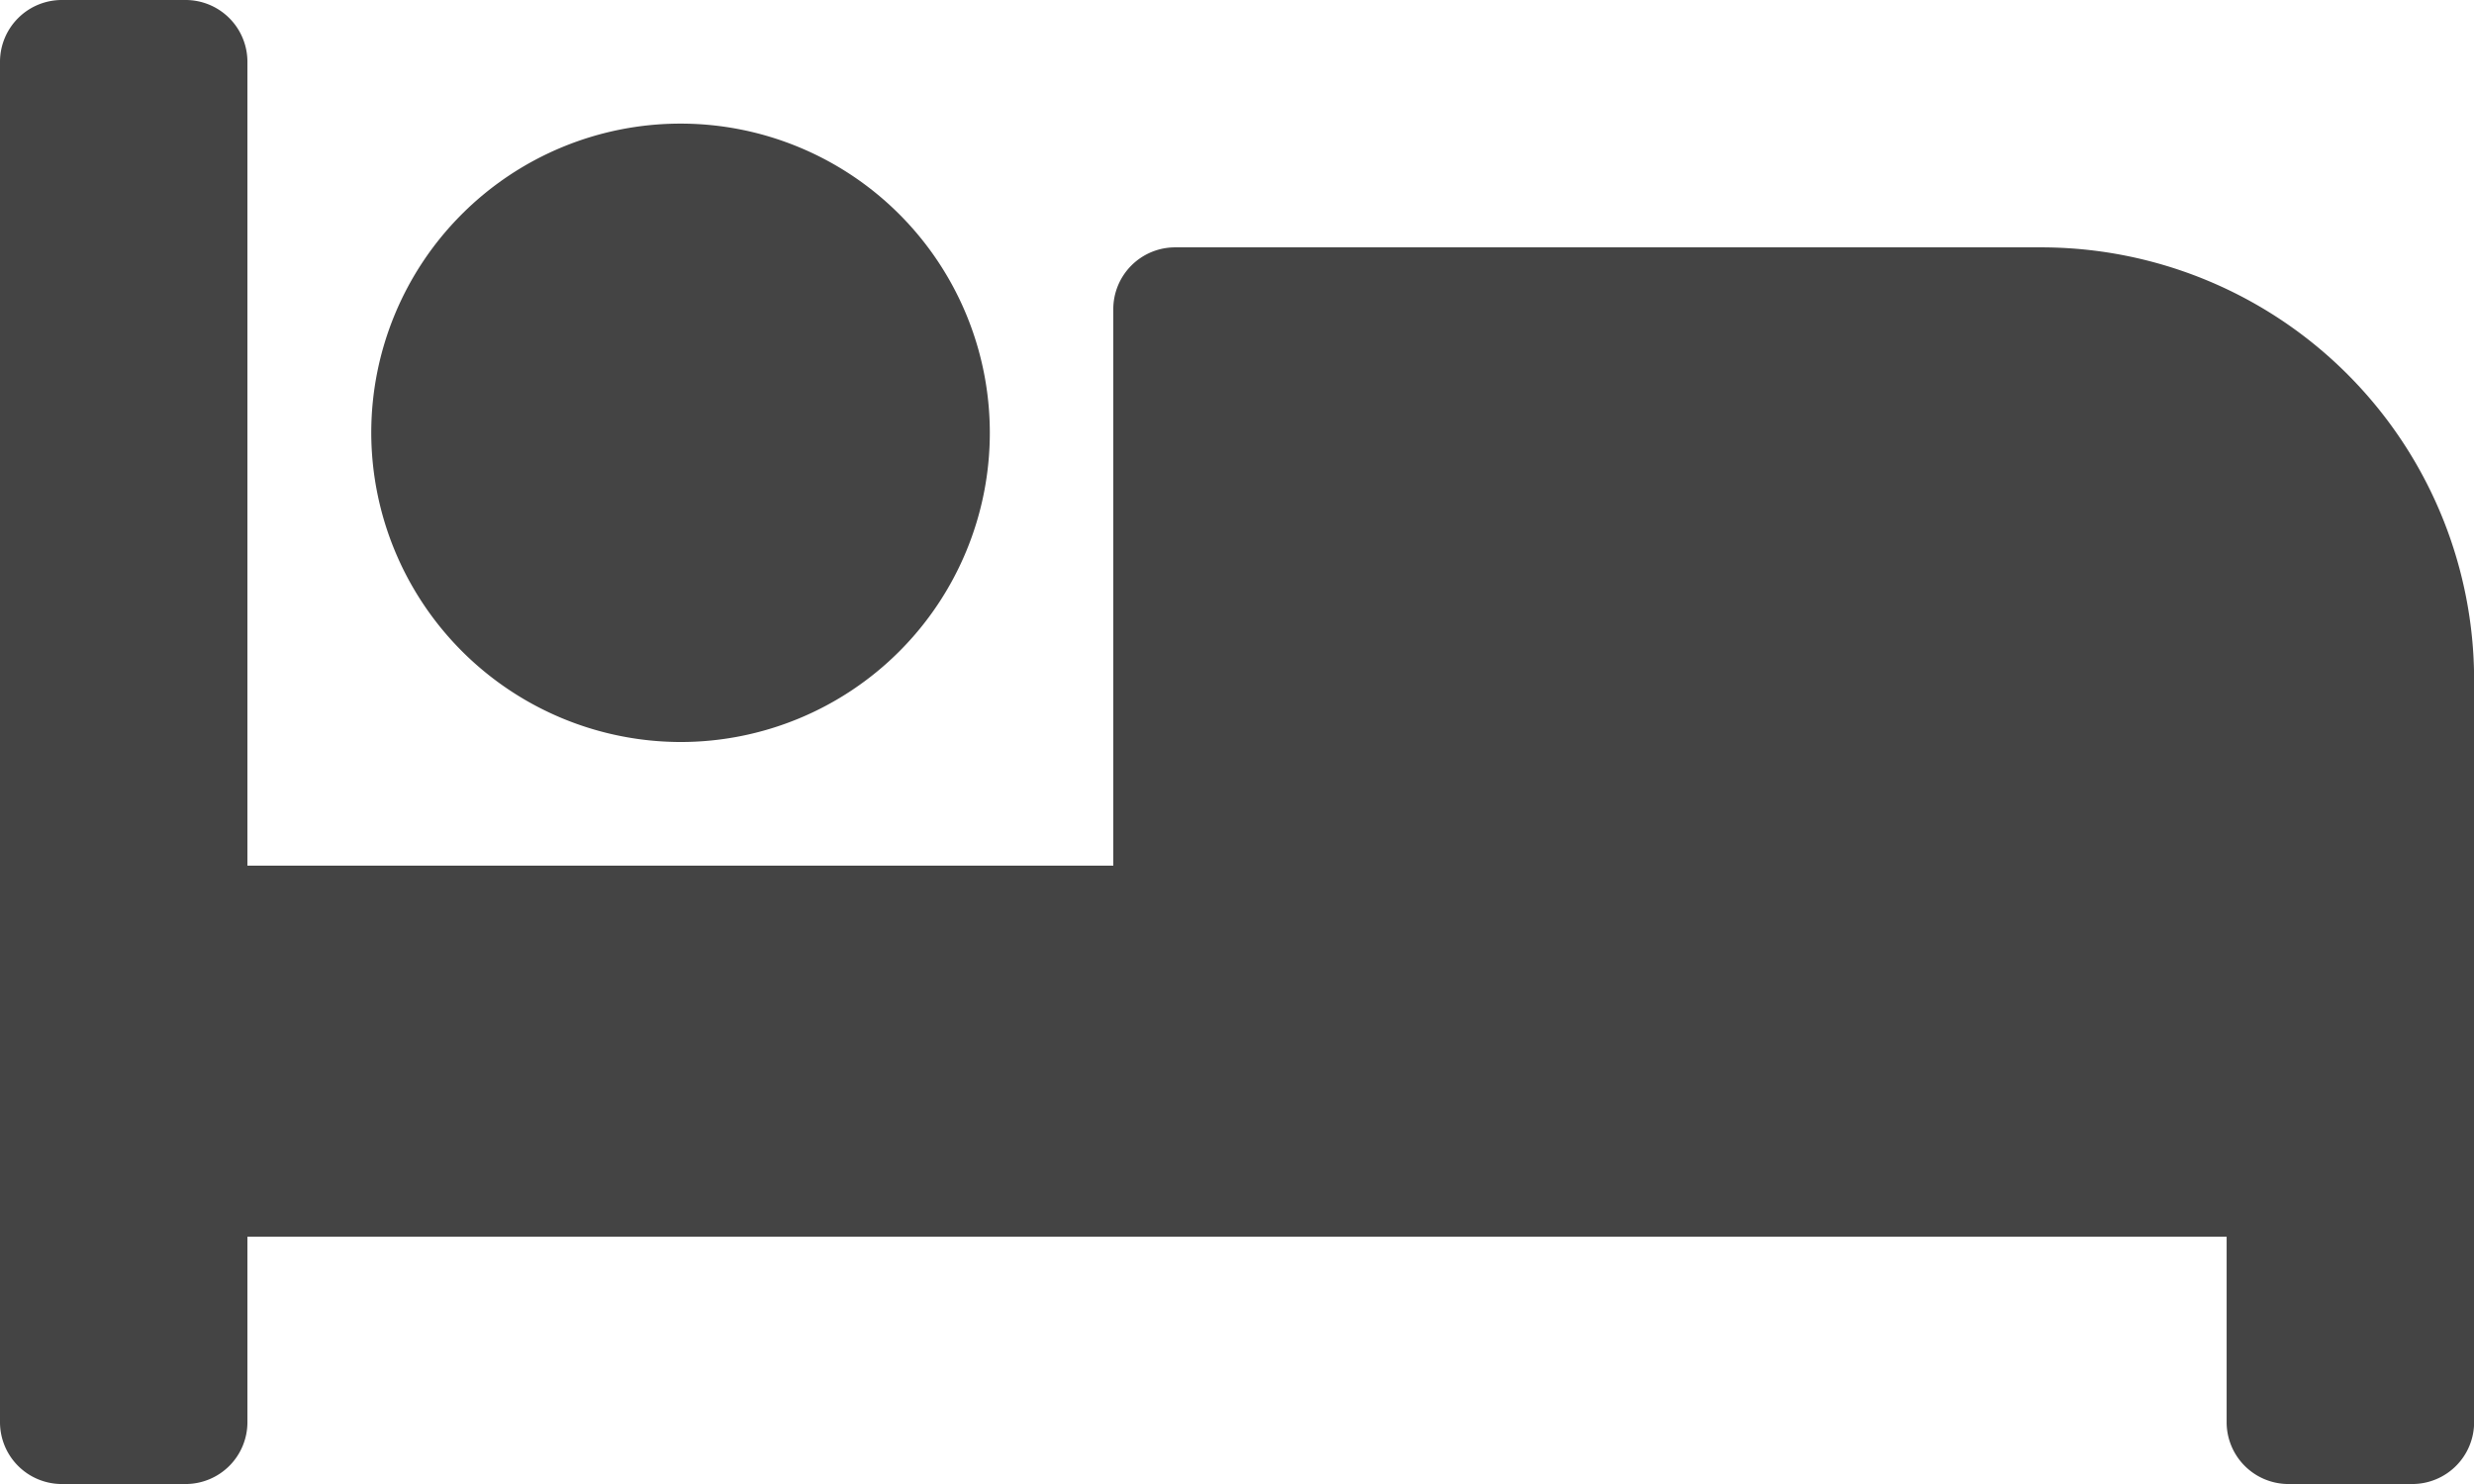 <svg xmlns="http://www.w3.org/2000/svg" width="40.716" height="24.43" viewBox="0 0 40.716 24.43">
  <path id="bed-solid" d="M11.2,76.215a5.09,5.09,0,1,0-5.09-5.09A5.1,5.1,0,0,0,11.2,76.215Zm22.394-8.143H19.34a1.018,1.018,0,0,0-1.018,1.018v9.161H4.072V65.018A1.018,1.018,0,0,0,3.054,64H1.018A1.018,1.018,0,0,0,0,65.018V87.412A1.018,1.018,0,0,0,1.018,88.43H3.054a1.018,1.018,0,0,0,1.018-1.018V84.358H36.645v3.054a1.018,1.018,0,0,0,1.018,1.018H39.7a1.018,1.018,0,0,0,1.018-1.018V75.2A7.125,7.125,0,0,0,33.591,68.072Z" transform="translate(0 -64)" fill="#444"/>
</svg>

